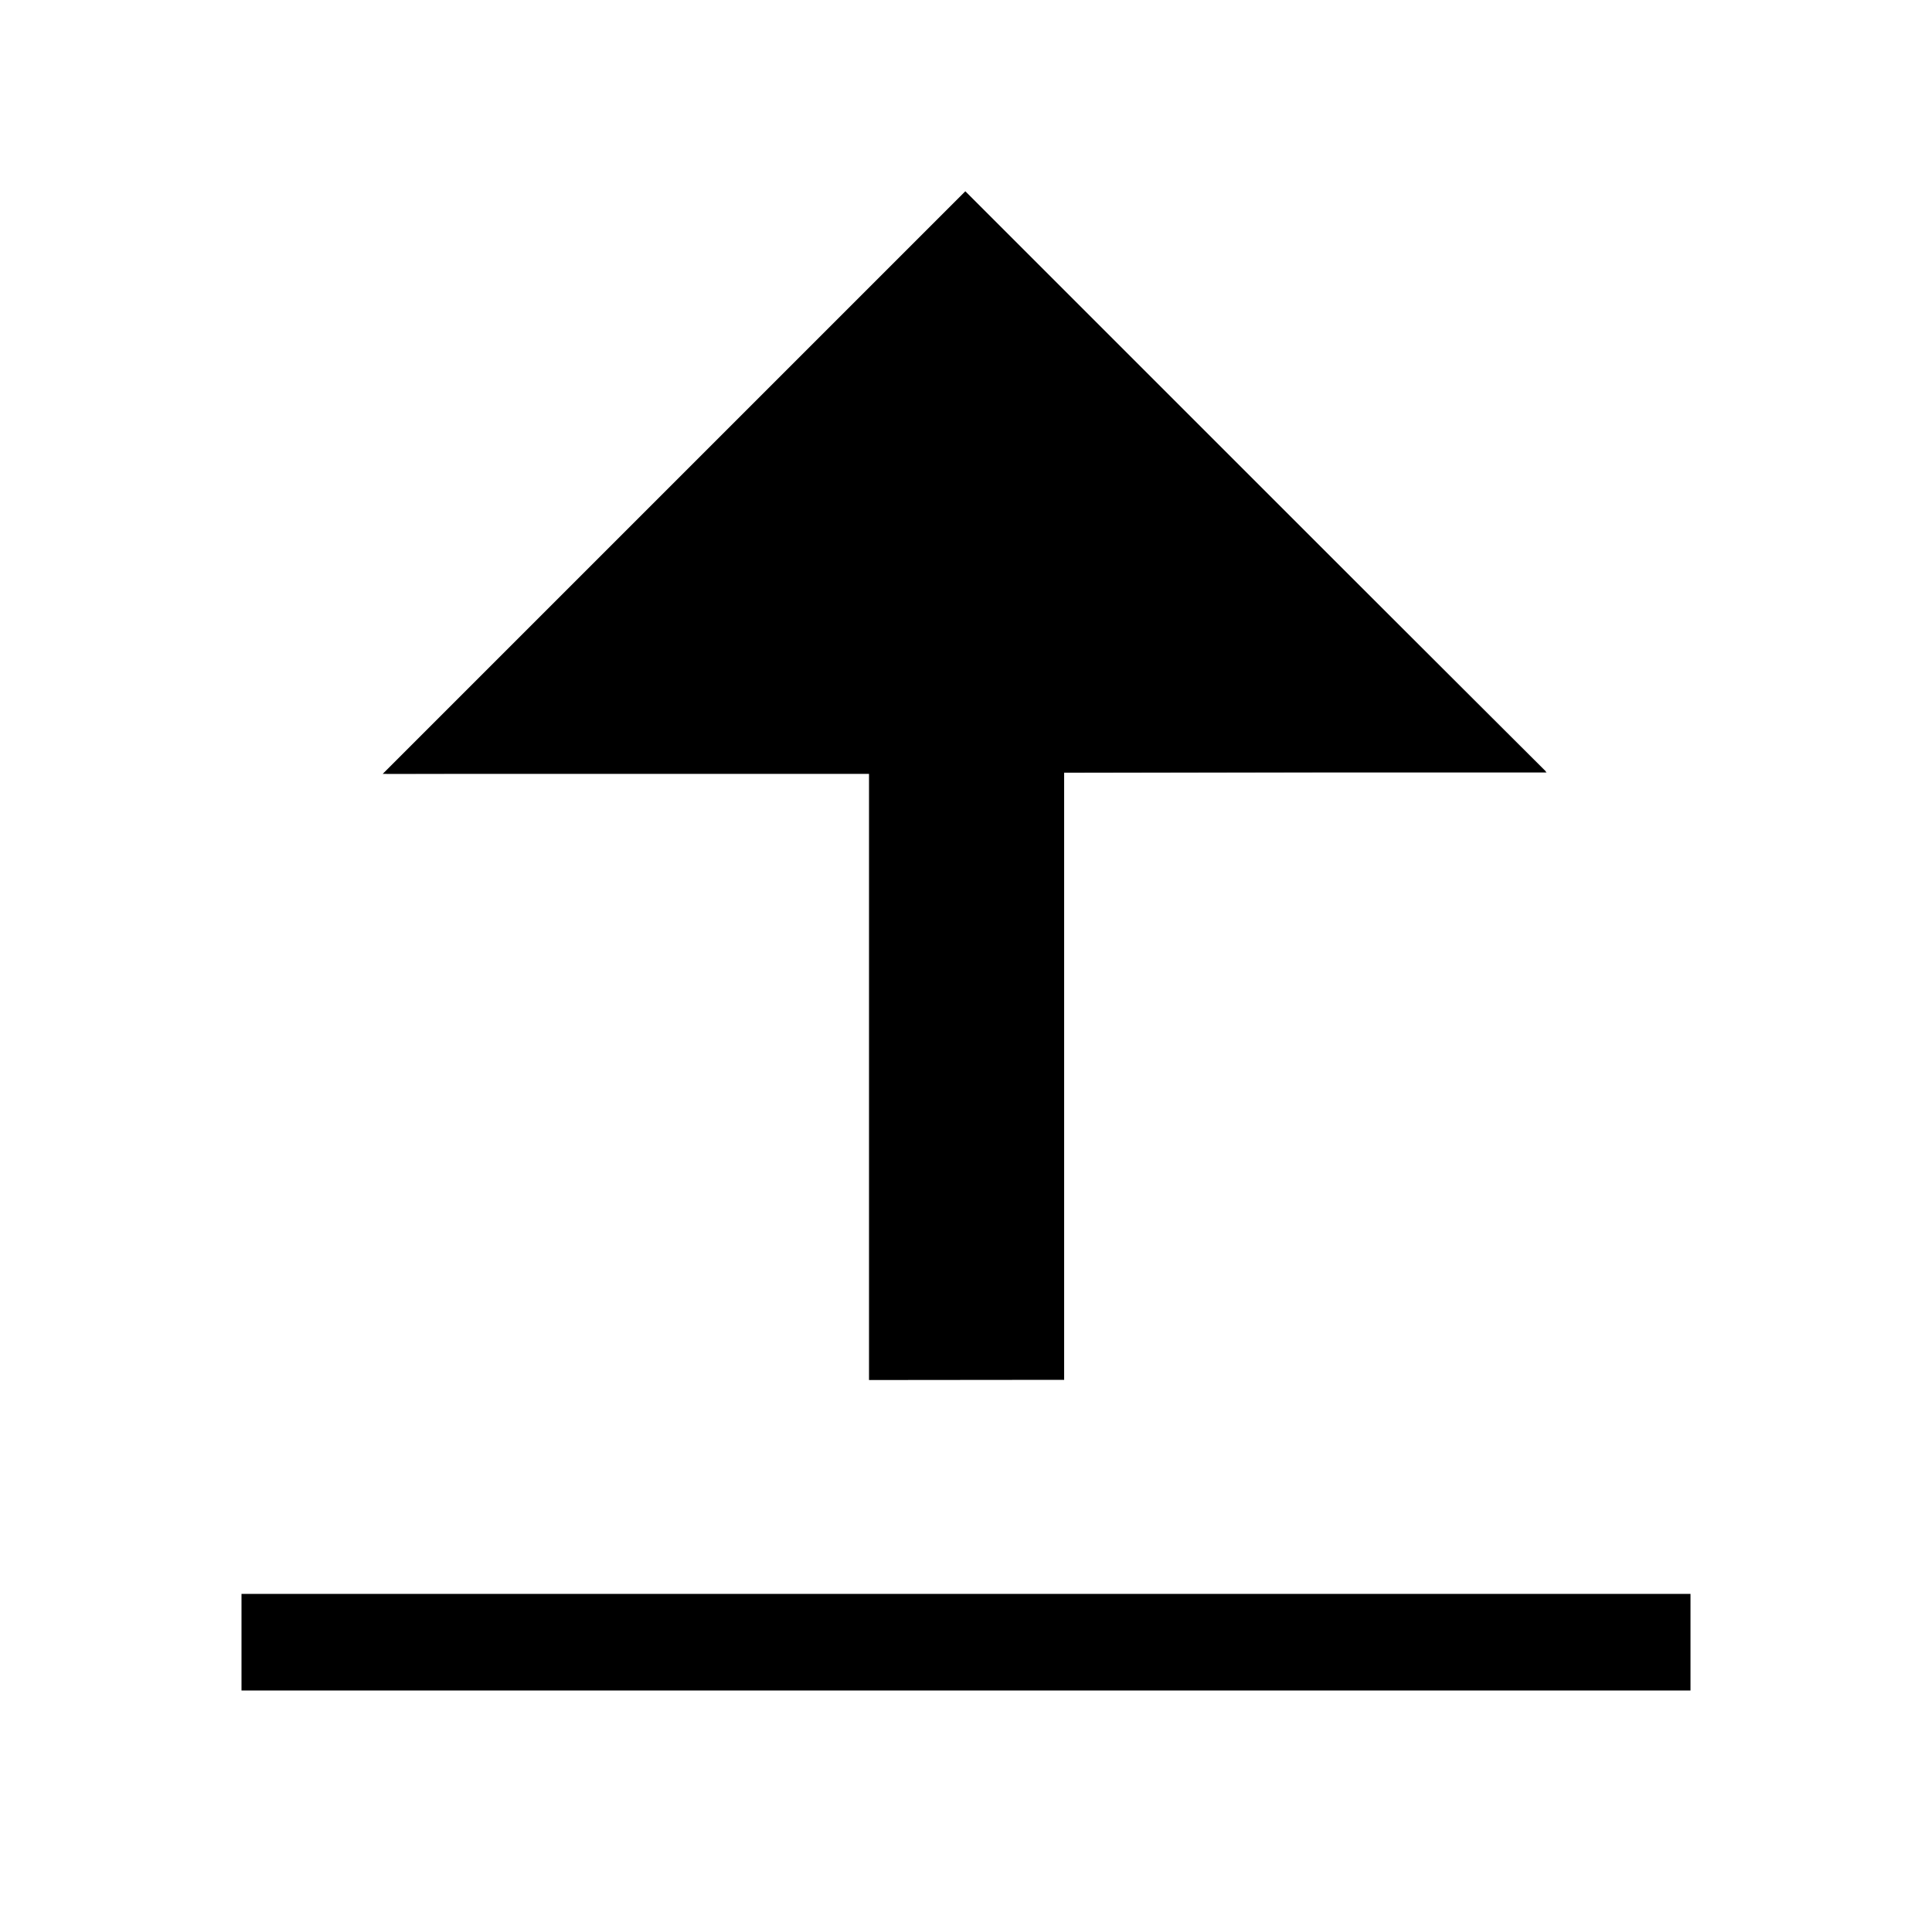 <?xml version="1.0" encoding="UTF-8" standalone="no"?>
<!-- Created with Inkscape (http://www.inkscape.org/) -->

<svg
   width="20mm"
   height="20mm"
   viewBox="0 0 20 20"
   version="1.1"
   id="svg5"
   inkscape:version="1.2.2 (b0a8486541, 2022-12-01, custom)"
   sodipodi:docname="deembedding_enabled.svg"
   inkscape:export-filename="deembedding_disabled.svg"
   inkscape:export-xdpi="17.1"
   inkscape:export-ydpi="17.1"
   xmlns:inkscape="http://www.inkscape.org/namespaces/inkscape"
   xmlns:sodipodi="http://sodipodi.sourceforge.net/DTD/sodipodi-0.dtd"
   xmlns="http://www.w3.org/2000/svg"
   xmlns:svg="http://www.w3.org/2000/svg">
  <sodipodi:namedview
     id="namedview7"
     pagecolor="#ffffff"
     bordercolor="#000000"
     borderopacity="0.25"
     inkscape:showpageshadow="2"
     inkscape:pageopacity="0.0"
     inkscape:pagecheckerboard="0"
     inkscape:deskcolor="#d1d1d1"
     inkscape:document-units="mm"
     showgrid="false"
     inkscape:zoom="8"
     inkscape:cx="32.625"
     inkscape:cy="38.0625"
     inkscape:window-width="1848"
     inkscape:window-height="1016"
     inkscape:window-x="1992"
     inkscape:window-y="27"
     inkscape:window-maximized="1"
     inkscape:current-layer="layer1" />
  <defs
     id="defs2">
    <marker
       style="overflow:visible"
       id="TriangleStart"
       refX="0"
       refY="0"
       orient="auto"
       inkscape:stockid="TriangleStart"
       markerWidth="3"
       markerHeight="6"
       viewBox="0 0 5.324 6.155"
       inkscape:isstock="true"
       inkscape:collect="always"
       preserveAspectRatio="none">
      <path
         style="fill:context-stroke;fill-rule:evenodd;stroke:context-stroke;stroke-width:0.5pt"
         d="M 2.885,0 -1.44,2.5 v -5 z"
         id="path135" />
    </marker>
  </defs>
  <g
     inkscape:label="Layer 1"
     inkscape:groupmode="layer"
     id="layer1">
    <rect
       style="fill:#000000;stroke-width:0.397"
       id="rect234"
       width="15"
       height="1"
       x="2.5"
       y="16.5" />
    <path
       style="fill:#000000;stroke-width:0.397"
       d="M 9.783,13.65 V 3.222"
       id="path453" />
    <path
       style="display:none;fill:none;fill-opacity:1;stroke:#000000;stroke-width:2;stroke-dasharray:none;stroke-opacity:1;marker-end:url(#TriangleStart)"
       d="M 10.015,14.286 10,6"
       id="path1395"
       sodipodi:nodetypes="cc" />
    <path
       style="display:inline;fill:#000000;fill-opacity:1;stroke:none;stroke-width:1.8;stroke-dasharray:none;stroke-opacity:1"
       d="M 11.016,14.284 V 7.997 h 4.994 L 9.993,1.98 3.962,8.011 H 8.996 v 6.275 z"
       id="path13540" />
  </g>
</svg>
